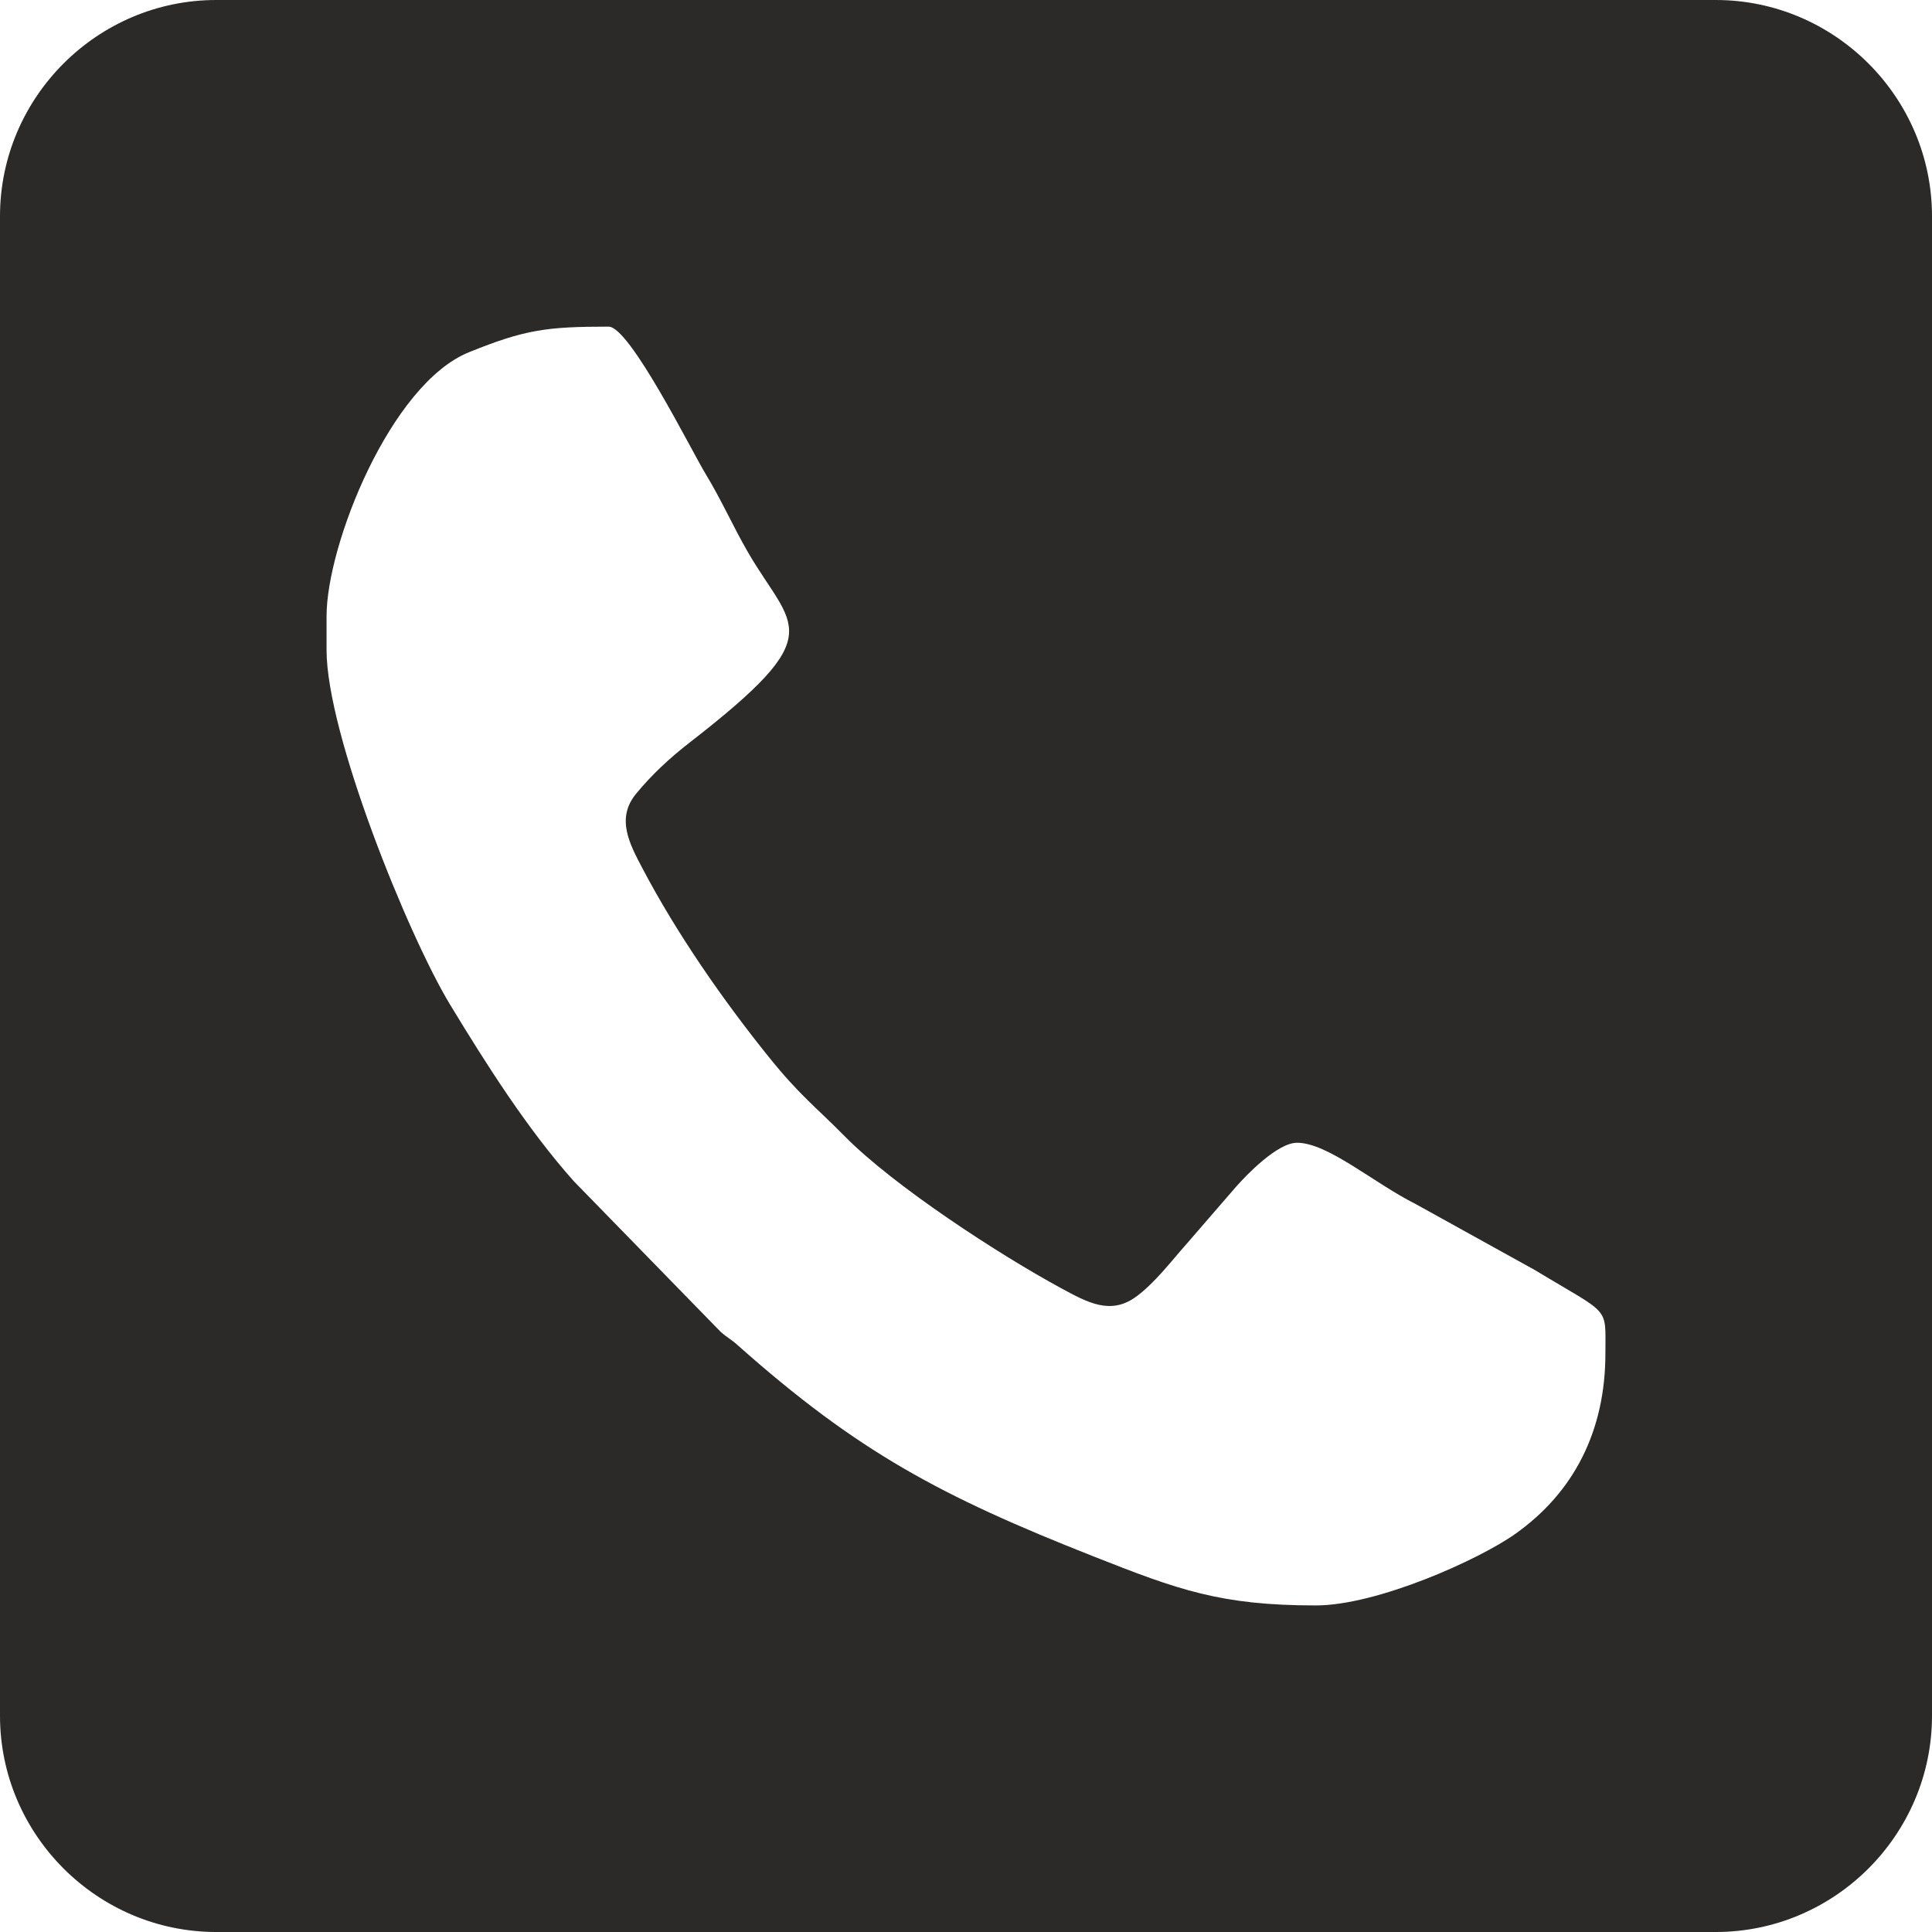 <?xml version="1.0" encoding="UTF-8"?>
<!DOCTYPE svg PUBLIC "-//W3C//DTD SVG 1.1//EN" "http://www.w3.org/Graphics/SVG/1.1/DTD/svg11.dtd">
<!-- Creator: CorelDRAW 2019 (64-Bit) -->
<svg xmlns="http://www.w3.org/2000/svg" xml:space="preserve" width="19.823mm" height="19.823mm" version="1.1" style="shape-rendering:geometricPrecision; text-rendering:geometricPrecision; image-rendering:optimizeQuality; fill-rule:evenodd; clip-rule:evenodd"
viewBox="0 0 462.41 462.41"
 xmlns:xlink="http://www.w3.org/1999/xlink">
 <defs>
  <style type="text/css">
   <![CDATA[
    .fil0 {fill:#2B2A29}
   ]]>
  </style>
 </defs>
 <g id="Layer_x0020_1">
  <path class="fil0" d="M51.76 0l358.89 0c28.47,0 51.76,23.29 51.76,51.76l0 358.89c0,28.47 -23.29,51.76 -51.76,51.76l-358.89 0c-28.47,0 -51.76,-23.29 -51.76,-51.76l0 -358.89c0,-28.47 23.29,-51.76 51.76,-51.76zm258.66 273.51c7.39,0 18.21,9.54 28.5,14.72l28.39 15.72c18.3,11.07 16.93,8.41 16.93,19.98 0,18.54 -7.54,33.28 -21.6,43.22 -8.76,6.2 -33.05,17.1 -47.72,17.1 -22.84,0 -32.96,-3.75 -53.11,-11.7 -36.63,-14.45 -56.54,-25.06 -85.3,-50.63 -1.79,-1.59 -2.23,-1.58 -4.04,-3.17l-35.11 -36.01c-11.15,-12.5 -21.04,-28.12 -29.67,-42.35 -10,-16.52 -29.53,-64.69 -29.53,-84.8l0 -8.1c0,-17.18 15.35,-55.58 34.05,-63.17 13.44,-5.45 18.68,-6.14 33.46,-6.14 5.08,0 19.81,29.66 23.23,35.28 3.72,6.11 6.58,12.6 10.11,18.7 10.68,18.45 20.12,19.12 -13.93,45.55 -4.77,3.7 -9.12,7.73 -12.88,12.33 -4.81,5.88 -1.49,11.99 1.56,17.78 8.24,15.67 19.24,31.49 30.34,45.28 7.32,9.09 11.12,11.8 18.06,18.84 11.74,11.91 36.94,28.33 51.83,36.39 6.3,3.42 11.74,6.42 17.75,2.15 4.52,-3.21 8.75,-8.82 12.35,-12.86l11.69 -13.51c2.63,-2.99 9.99,-10.59 14.62,-10.59z"/>
 </g>
</svg>
